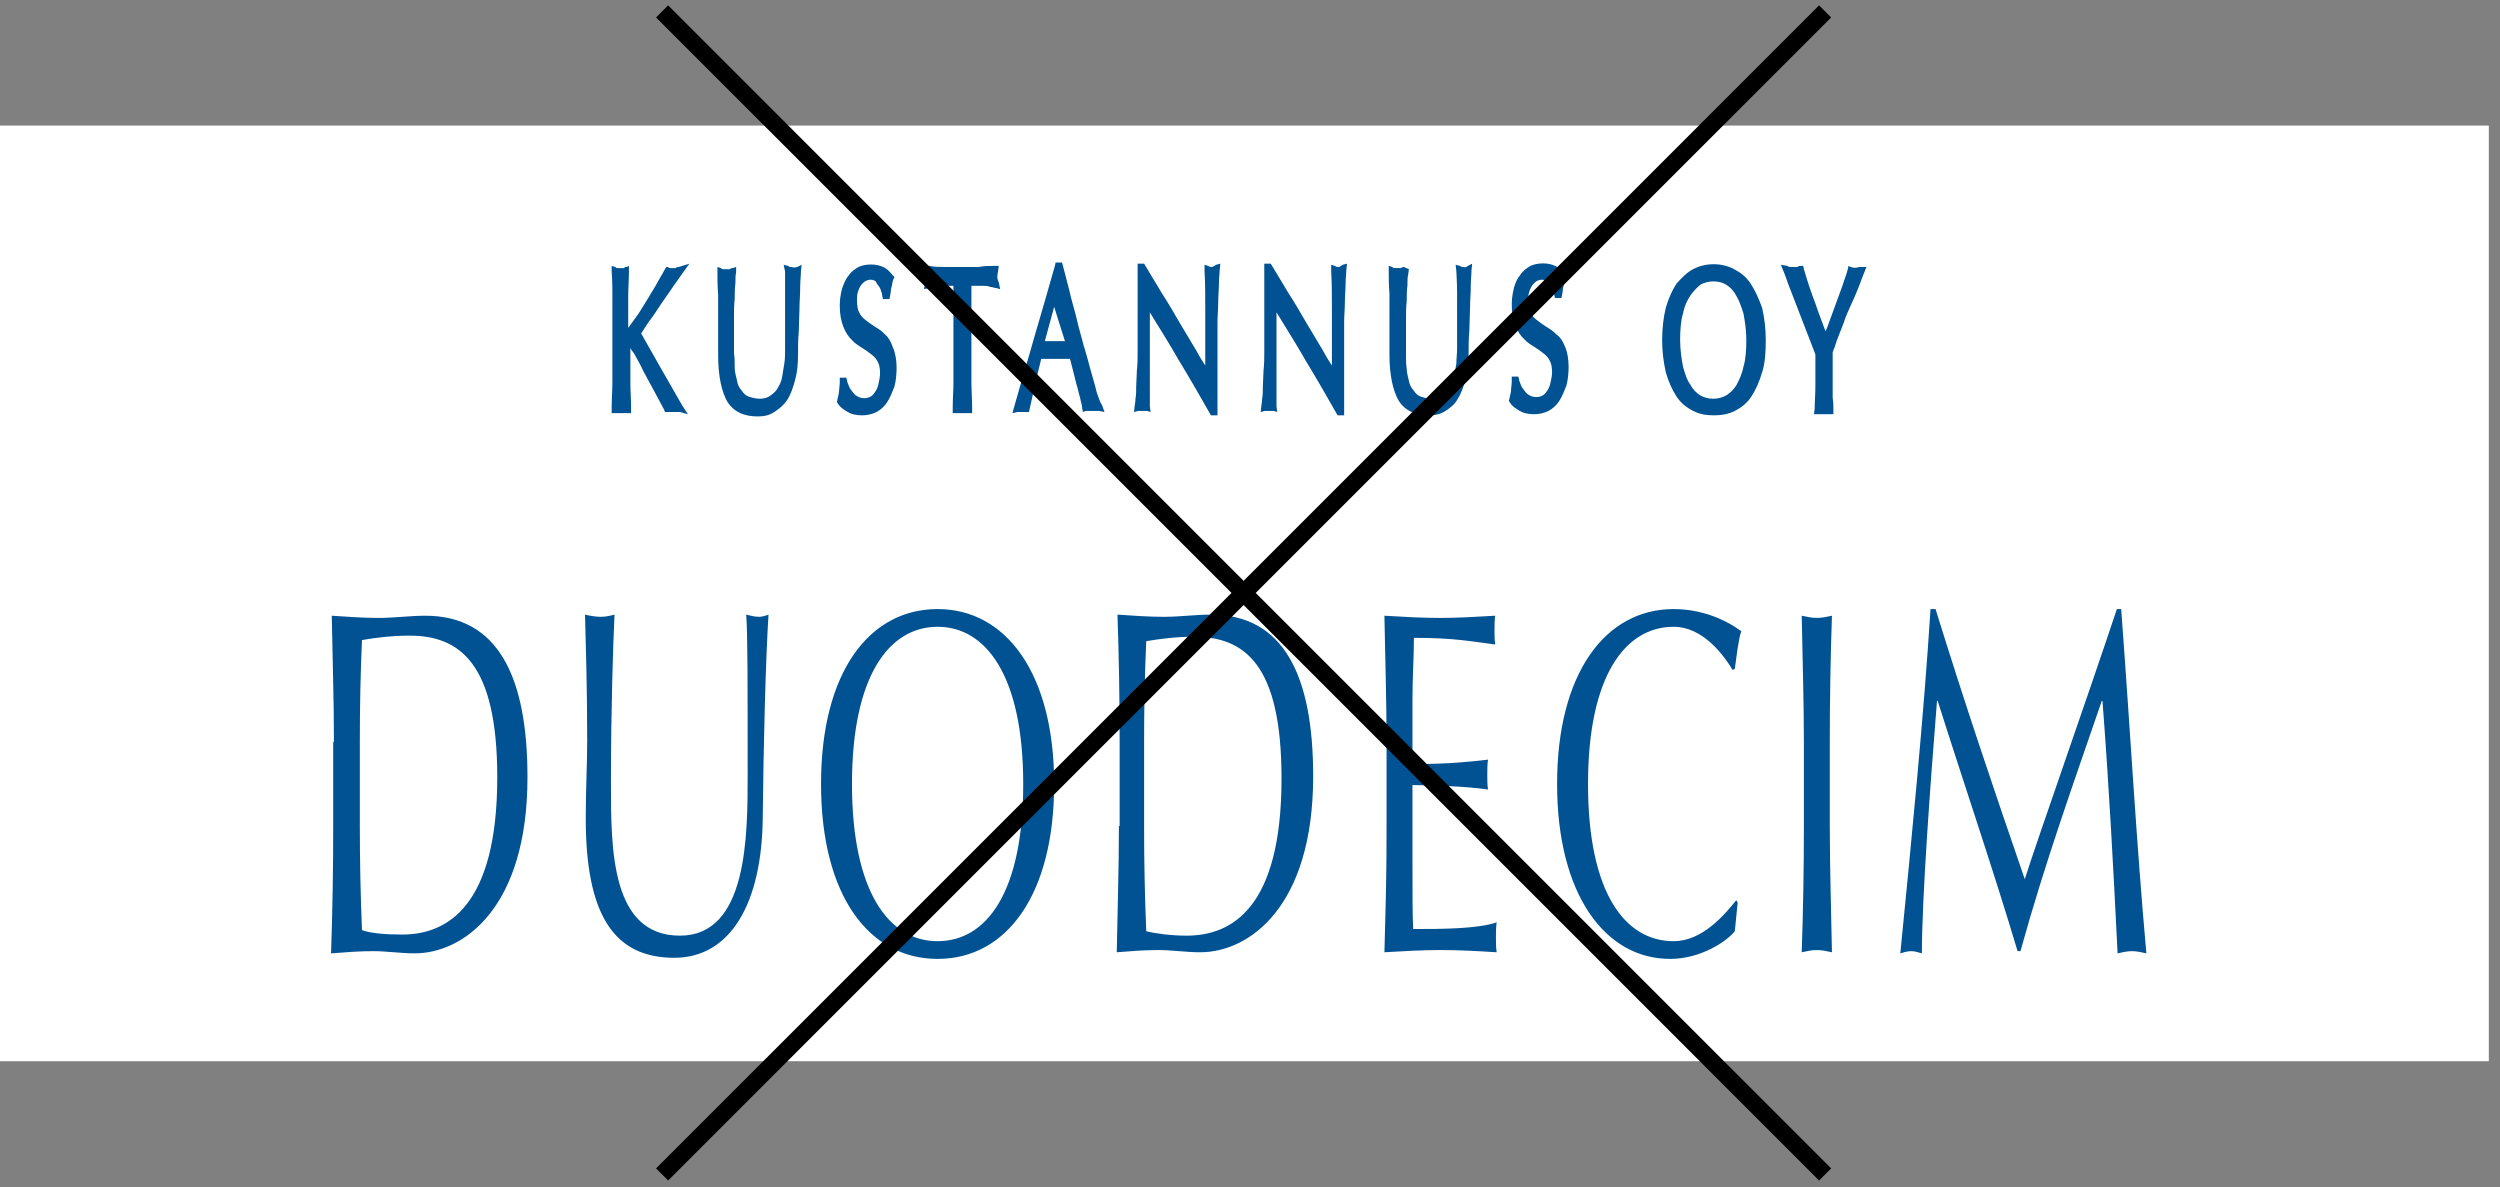 <svg width="219" height="104" viewBox="0 0 219 104" fill="none" xmlns="http://www.w3.org/2000/svg">
<rect x="0" y="0" width="219" height="104" fill="#808080" stroke="none"/>
<rect y="11" width="218.02" height="81.962" fill="white"/>
<path d="M57.805 26.784C58.12 26.299 58.498 25.814 58.813 25.329C59.129 24.844 59.444 24.456 59.696 24.068L60.389 23.099L59.444 23.39C59.381 23.39 59.255 23.39 59.192 23.486C59.066 23.486 58.877 23.486 58.75 23.486C58.687 23.486 58.624 23.486 58.498 23.39H58.372L58.246 23.584C57.994 24.068 57.679 24.553 57.427 25.038C57.112 25.523 56.859 26.008 56.544 26.493C56.229 26.978 55.977 27.463 55.662 27.851C55.473 28.142 55.221 28.433 55.032 28.723V28.238C55.032 27.463 55.032 26.687 55.032 26.008C55.032 25.232 55.095 24.553 55.095 23.777V23.293L54.906 23.39C54.78 23.39 54.717 23.39 54.654 23.486C54.464 23.486 54.338 23.486 54.149 23.486C54.086 23.486 53.96 23.486 53.897 23.39L53.582 23.293V23.777C53.645 24.553 53.645 25.329 53.645 26.008C53.645 26.784 53.645 27.463 53.645 28.238V31.245C53.645 32.021 53.645 32.797 53.645 33.475C53.645 34.251 53.582 34.93 53.582 35.706V36.191H53.897C54.212 36.191 54.654 36.191 54.969 36.191H55.284V35.706C55.284 35.027 55.221 34.251 55.221 33.475C55.221 32.7 55.221 32.021 55.221 31.245V30.469C55.284 30.663 55.41 30.76 55.536 30.954C55.788 31.439 56.103 31.924 56.355 32.506C56.67 33.087 56.986 33.669 57.301 34.251C57.616 34.833 57.931 35.415 58.183 35.9L58.246 36.094H58.372C58.435 36.094 58.561 36.094 58.624 36.094H59.255C59.381 36.094 59.444 36.094 59.57 36.094L60.263 36.288L59.759 35.512C59.129 34.445 58.498 33.281 57.868 32.215C57.301 31.245 56.733 30.178 56.166 29.208C56.355 28.917 56.544 28.626 56.797 28.238C57.175 27.754 57.49 27.269 57.805 26.784Z" fill="#005293"/>
<path d="M69.277 23.388C69.214 23.388 69.15 23.388 69.025 23.291L68.646 23.194L68.772 23.776C68.772 24.067 68.772 24.552 68.772 25.619C68.772 26.491 68.772 27.752 68.772 29.401C68.772 29.789 68.772 30.177 68.772 30.564C68.772 31.049 68.772 31.437 68.709 31.825C68.646 32.213 68.583 32.601 68.52 32.989C68.457 33.377 68.331 33.668 68.142 33.959C68.016 34.25 67.764 34.444 67.512 34.638C67.26 34.832 66.945 34.928 66.566 34.928C66.188 34.928 65.873 34.832 65.558 34.735C65.306 34.638 65.117 34.444 64.928 34.153C64.739 33.959 64.612 33.668 64.549 33.28C64.486 32.989 64.36 32.601 64.36 32.213C64.36 31.728 64.36 31.34 64.297 30.952C64.297 30.564 64.297 30.08 64.297 29.692C64.297 29.013 64.297 28.431 64.297 27.849C64.297 27.267 64.297 26.685 64.36 26.2C64.36 25.715 64.36 25.231 64.423 24.843C64.423 24.455 64.423 24.067 64.486 23.873V23.388L64.171 23.485C64.108 23.485 64.045 23.485 63.919 23.582C63.793 23.582 63.604 23.582 63.415 23.582C63.289 23.582 63.226 23.582 63.163 23.485L62.848 23.388V23.873C62.848 24.358 62.848 25.037 62.911 25.812C62.911 26.588 62.911 27.461 62.911 28.431C62.911 28.819 62.911 29.304 62.911 29.692C62.911 30.08 62.911 30.662 62.911 31.146C62.911 32.989 63.226 34.347 63.73 35.219C64.297 36.092 65.18 36.48 66.377 36.48C66.945 36.48 67.386 36.383 67.827 36.092C68.268 35.801 68.646 35.51 68.962 35.026C69.277 34.541 69.466 33.959 69.655 33.28C69.844 32.601 69.907 31.825 69.907 31.049C69.907 30.37 69.907 29.789 69.97 29.11L70.033 27.073C70.033 26.394 70.096 25.812 70.096 25.231C70.096 24.649 70.159 24.164 70.159 23.776L70.222 23.194L69.844 23.388C69.529 23.485 69.403 23.388 69.277 23.388Z" fill="#005293"/>
<path d="M77.534 29.304C77.281 29.013 76.966 28.819 76.651 28.625C76.336 28.431 76.084 28.237 75.832 28.043C75.58 27.849 75.391 27.655 75.264 27.364C75.138 27.17 75.075 26.782 75.075 26.297C75.075 26.007 75.075 25.813 75.138 25.619C75.201 25.425 75.264 25.231 75.391 25.037C75.517 24.843 75.643 24.746 75.769 24.649C76.084 24.455 76.462 24.455 76.714 24.649C76.777 24.746 76.84 24.94 76.966 25.037C77.029 25.134 77.155 25.328 77.155 25.425C77.218 25.619 77.281 25.716 77.281 25.91L77.344 26.201H77.912L77.975 25.91C78.038 25.619 78.038 25.328 78.101 25.134C78.164 24.94 78.164 24.746 78.227 24.552L78.353 24.261L78.164 24.067C77.912 23.776 77.659 23.485 77.344 23.388C76.777 23.097 75.832 23.097 75.201 23.388C74.886 23.582 74.571 23.776 74.319 24.164C74.067 24.455 73.878 24.94 73.752 25.328C73.626 25.813 73.563 26.297 73.563 26.782C73.563 27.558 73.689 28.14 73.878 28.625C74.067 29.11 74.319 29.498 74.634 29.789C74.886 30.08 75.201 30.274 75.517 30.468C75.832 30.662 76.084 30.855 76.336 31.049C76.588 31.243 76.777 31.437 76.903 31.728C77.029 31.922 77.092 32.31 77.092 32.698C77.092 32.989 77.029 33.28 76.966 33.571C76.903 33.862 76.84 34.056 76.714 34.25C76.588 34.444 76.462 34.638 76.273 34.735C75.958 34.929 75.454 34.929 75.138 34.735C74.949 34.638 74.823 34.541 74.697 34.347C74.571 34.153 74.445 34.056 74.382 33.862C74.319 33.668 74.193 33.474 74.193 33.28L74.13 33.086H73.563V33.474C73.563 33.765 73.5 34.056 73.5 34.25C73.5 34.444 73.437 34.638 73.374 34.929L73.311 35.22L73.437 35.413C73.626 35.705 73.941 35.898 74.256 36.092C74.571 36.286 75.012 36.383 75.517 36.383C75.958 36.383 76.399 36.286 76.777 36.092C77.155 35.898 77.47 35.608 77.723 35.22C77.975 34.832 78.164 34.347 78.353 33.862C78.479 33.377 78.542 32.795 78.542 32.213C78.542 31.534 78.416 30.855 78.227 30.468C78.038 29.886 77.786 29.498 77.534 29.304Z" fill="#005293"/>
<path d="M87.365 24.26C87.365 24.163 87.365 24.067 87.428 23.776L87.492 23.291H87.176C86.672 23.291 86.168 23.291 85.727 23.388C84.781 23.388 83.773 23.388 82.827 23.388C82.323 23.388 81.882 23.388 81.378 23.291H81L81.063 23.776C81.126 24.067 81.126 24.163 81.126 24.26C81.126 24.357 81.126 24.551 81.063 24.745L80.936 25.327L81.378 25.23C81.504 25.23 81.693 25.133 81.882 25.133C82.071 25.133 82.26 25.133 82.512 25.036C82.701 25.036 82.953 25.036 83.142 25.036C83.269 25.036 83.395 25.036 83.521 25.036C83.521 26.103 83.521 27.17 83.521 28.237V31.243C83.521 32.019 83.521 32.795 83.521 33.473C83.521 34.249 83.458 34.928 83.458 35.704V36.189H83.773C84.088 36.189 84.529 36.189 84.844 36.189H85.159V35.704C85.159 35.025 85.096 34.249 85.096 33.473C85.096 32.698 85.096 32.019 85.096 31.243V28.237C85.096 27.17 85.096 26.103 85.096 25.036C85.222 25.036 85.349 25.036 85.475 25.036C85.664 25.036 85.916 25.036 86.105 25.036C86.294 25.036 86.546 25.036 86.735 25.133C86.924 25.133 87.113 25.23 87.239 25.23L87.618 25.327L87.492 24.745C87.428 24.551 87.365 24.454 87.365 24.26Z" fill="#005293"/>
<path d="M96.064 34.346C95.938 33.765 95.749 33.183 95.56 32.504C95.371 31.825 95.181 31.049 94.929 30.273C94.74 29.498 94.488 28.722 94.299 27.849C94.11 27.073 93.858 26.297 93.669 25.424L93.038 23H92.471L92.408 23.291C91.841 25.328 91.211 27.461 90.643 29.401C90.076 31.437 89.446 33.474 88.879 35.51L88.689 36.189L89.131 36.092C89.383 36.092 89.698 36.092 89.887 36.092H90.139L90.202 35.801C90.328 35.316 90.454 34.638 90.643 33.765C90.832 32.989 91.022 32.213 91.211 31.437C91.4 31.437 91.589 31.437 91.715 31.437C92.156 31.437 92.66 31.437 93.165 31.437C93.354 31.437 93.543 31.437 93.732 31.437C93.795 31.728 93.921 32.116 93.984 32.407L94.299 33.668C94.425 34.056 94.488 34.444 94.614 34.831C94.677 35.219 94.803 35.51 94.803 35.801L94.866 36.092L95.118 35.995C95.181 35.995 95.308 35.995 95.371 35.995H96.001C96.064 35.995 96.19 35.995 96.253 35.995L96.757 36.092L96.505 35.413C96.379 35.316 96.253 34.831 96.064 34.346ZM93.291 29.886C93.228 29.886 93.102 29.886 93.038 29.886C92.66 29.886 92.219 29.886 91.778 29.886C91.715 29.886 91.652 29.886 91.526 29.886L92.345 26.879L93.291 29.886Z" fill="#005293"/>
<path d="M106.148 23.388C106.085 23.388 105.959 23.388 105.833 23.291L105.518 23.194V23.776C105.581 24.843 105.581 25.909 105.581 27.073C105.581 28.237 105.581 29.401 105.581 30.661V32.019C105.329 31.631 105.076 31.243 104.824 30.758L103.375 28.334C102.87 27.461 102.366 26.588 101.799 25.715L100.223 23.097H99.656V23.485C99.656 23.873 99.656 24.455 99.656 25.231C99.656 26.006 99.656 26.976 99.656 28.14C99.656 28.528 99.656 28.916 99.656 29.401C99.656 29.886 99.656 30.37 99.656 30.855C99.656 31.34 99.656 31.922 99.593 32.407L99.53 33.862C99.53 34.25 99.53 34.638 99.467 34.928C99.467 35.219 99.404 35.413 99.404 35.51L99.341 36.092L99.719 35.995C99.971 35.995 100.223 35.995 100.475 35.995L100.79 36.092L100.727 35.607C100.727 35.51 100.727 35.316 100.727 35.122C100.727 34.831 100.727 34.541 100.727 34.25C100.727 33.862 100.727 33.571 100.727 33.086C100.727 32.698 100.727 32.31 100.727 31.922V30.758C100.727 30.37 100.727 30.079 100.727 29.886C100.727 28.916 100.727 28.237 100.727 27.655C100.727 27.558 100.727 27.461 100.727 27.364C101.547 28.722 102.429 30.079 103.249 31.534C104.257 33.183 105.139 34.734 106.022 36.286L106.085 36.383H106.652V35.413C106.652 35.122 106.652 34.831 106.652 34.444V31.922C106.652 31.534 106.652 31.049 106.652 30.661V29.595C106.652 29.304 106.652 28.819 106.652 28.237C106.652 27.655 106.715 27.073 106.715 26.491C106.715 25.909 106.778 25.328 106.778 24.843C106.778 24.358 106.841 23.97 106.841 23.679L106.904 23.097L106.526 23.194C106.274 23.388 106.148 23.388 106.148 23.388Z" fill="#005293"/>
<path d="M117.243 23.388C117.18 23.388 117.054 23.388 116.928 23.291L116.612 23.194V23.776C116.675 24.843 116.675 25.909 116.675 27.073C116.675 28.237 116.675 29.401 116.675 30.661V32.019C116.423 31.631 116.171 31.243 115.919 30.758L114.469 28.334C113.965 27.461 113.461 26.588 112.894 25.715L111.318 23.097H110.751V23.485C110.751 23.873 110.751 24.455 110.751 25.231C110.751 26.006 110.751 26.976 110.751 28.14C110.751 28.528 110.751 28.916 110.751 29.401C110.751 29.886 110.751 30.37 110.751 30.855C110.751 31.34 110.751 31.922 110.688 32.407L110.625 33.862C110.625 34.25 110.625 34.638 110.562 34.928C110.562 35.219 110.499 35.413 110.499 35.51L110.436 36.092L110.814 35.995C111.066 35.995 111.318 35.995 111.57 35.995L111.885 36.092L111.822 35.607C111.822 35.51 111.822 35.316 111.822 35.122C111.822 34.831 111.822 34.541 111.822 34.25C111.822 33.862 111.822 33.571 111.822 33.086C111.822 32.698 111.822 32.31 111.822 31.922V30.758C111.822 30.37 111.822 30.079 111.822 29.886C111.822 28.916 111.822 28.237 111.822 27.655C111.822 27.558 111.822 27.461 111.822 27.364C112.642 28.722 113.524 30.079 114.343 31.534C115.352 33.183 116.234 34.734 117.117 36.286L117.18 36.383H117.747V35.413C117.747 35.122 117.747 34.831 117.747 34.444V31.922C117.747 31.534 117.747 31.049 117.747 30.661V29.595C117.747 29.304 117.747 28.819 117.747 28.237C117.747 27.655 117.81 27.073 117.81 26.491C117.81 25.909 117.873 25.328 117.873 24.843C117.873 24.358 117.936 23.97 117.936 23.679L117.999 23.097L117.621 23.194C117.369 23.388 117.306 23.388 117.243 23.388Z" fill="#005293"/>
<path d="M128.145 23.388C128.082 23.388 128.019 23.388 127.893 23.291L127.515 23.194L127.578 23.776C127.578 24.067 127.641 24.746 127.641 25.619C127.641 26.491 127.641 27.752 127.641 29.401C127.641 29.789 127.641 30.177 127.641 30.564C127.641 30.952 127.578 31.437 127.578 31.825C127.515 32.213 127.452 32.601 127.389 32.989C127.326 33.377 127.2 33.668 127.011 33.959C126.885 34.25 126.633 34.444 126.38 34.638C126.128 34.831 125.813 34.928 125.435 34.928C125.057 34.928 124.742 34.831 124.427 34.734C124.174 34.638 123.985 34.444 123.796 34.153C123.607 33.959 123.481 33.668 123.418 33.377C123.355 32.989 123.229 32.698 123.229 32.31C123.166 31.922 123.166 31.534 123.166 31.146C123.166 30.758 123.166 30.273 123.166 29.886C123.166 29.207 123.166 28.625 123.166 28.043C123.166 27.461 123.166 26.879 123.229 26.394C123.229 25.909 123.229 25.424 123.292 25.037C123.292 24.649 123.292 24.261 123.355 24.067L123.418 23.582L122.977 23.388C122.914 23.388 122.851 23.388 122.725 23.485C122.599 23.485 122.41 23.485 122.221 23.485C122.095 23.485 122.031 23.485 121.968 23.388L121.653 23.291V23.776C121.653 24.261 121.653 24.94 121.716 25.715C121.716 26.491 121.716 27.364 121.716 28.334C121.716 28.722 121.716 29.207 121.716 29.595C121.716 29.983 121.716 30.564 121.716 31.049C121.716 32.892 122.031 34.25 122.536 35.122C123.103 35.995 123.985 36.383 125.183 36.383C125.75 36.383 126.191 36.286 126.633 35.995C127.074 35.704 127.452 35.413 127.704 34.928C128.019 34.444 128.208 33.862 128.397 33.183C128.586 32.504 128.65 31.728 128.65 30.952C128.65 30.273 128.65 29.692 128.713 29.013L128.776 26.976C128.776 26.297 128.839 25.715 128.839 25.134C128.839 24.552 128.902 24.067 128.902 23.679L128.965 23.097L128.586 23.291C128.397 23.485 128.271 23.388 128.145 23.388Z" fill="#005293"/>
<path d="M136.339 29.304C136.086 29.013 135.771 28.819 135.456 28.625C135.141 28.431 134.889 28.237 134.637 28.043C134.385 27.849 134.196 27.655 134.07 27.364C133.944 27.17 133.88 26.782 133.88 26.297C133.88 26.007 133.88 25.813 133.944 25.619C134.007 25.425 134.07 25.231 134.196 25.037C134.322 24.843 134.448 24.746 134.574 24.649C134.889 24.455 135.267 24.455 135.519 24.649C135.645 24.746 135.771 24.843 135.834 24.94C135.897 25.037 136.023 25.231 136.023 25.328C136.086 25.522 136.15 25.619 136.15 25.813L136.213 26.104H136.78L136.843 25.813C136.906 25.522 136.906 25.231 136.969 25.037C137.032 24.843 137.032 24.649 137.095 24.455L137.221 24.164L137.032 23.97C136.78 23.679 136.528 23.388 136.213 23.291C135.645 23 134.7 23 134.07 23.291C133.754 23.485 133.439 23.679 133.187 24.067C132.935 24.358 132.746 24.746 132.62 25.231C132.494 25.716 132.431 26.201 132.431 26.686C132.431 27.461 132.557 28.043 132.746 28.528C132.935 29.013 133.187 29.401 133.502 29.692C133.754 29.983 134.07 30.177 134.385 30.371C134.7 30.565 134.952 30.759 135.204 30.953C135.456 31.146 135.645 31.34 135.771 31.631C135.897 31.825 135.96 32.213 135.96 32.601C135.96 32.892 135.897 33.183 135.834 33.474C135.771 33.765 135.708 33.959 135.582 34.153C135.456 34.347 135.33 34.541 135.141 34.638C134.826 34.832 134.322 34.832 134.007 34.638C133.817 34.541 133.691 34.444 133.565 34.25C133.439 34.056 133.313 33.959 133.25 33.765C133.187 33.571 133.061 33.377 133.061 33.183L132.998 32.989H132.431V33.377C132.431 33.668 132.368 33.959 132.368 34.153C132.368 34.347 132.305 34.541 132.242 34.832L132.179 35.123L132.305 35.317C132.494 35.608 132.809 35.801 133.124 35.995C133.439 36.189 133.88 36.286 134.385 36.286C134.826 36.286 135.267 36.189 135.645 35.995C136.023 35.801 136.339 35.511 136.591 35.123C136.843 34.735 137.032 34.25 137.221 33.765C137.347 33.28 137.41 32.698 137.41 32.116C137.41 31.437 137.284 30.759 137.095 30.371C136.906 29.886 136.654 29.498 136.339 29.304Z" fill="#005293"/>
<path d="M153.357 24.843C152.979 24.261 152.475 23.873 151.907 23.582C150.836 23 149.386 23 148.315 23.582C147.747 23.873 147.306 24.358 146.865 24.843C146.487 25.425 146.172 26.104 145.92 26.976C145.731 27.752 145.604 28.722 145.604 29.789C145.604 30.856 145.731 31.728 145.92 32.601C146.172 33.474 146.487 34.153 146.865 34.735C147.243 35.317 147.747 35.705 148.315 35.995C148.882 36.286 149.449 36.383 150.143 36.383C150.773 36.383 151.403 36.286 151.97 35.995C152.538 35.705 153.042 35.317 153.42 34.735C153.798 34.153 154.113 33.474 154.366 32.601C154.618 31.825 154.681 30.856 154.681 29.789C154.681 28.722 154.555 27.849 154.366 26.976C154.05 26.104 153.735 25.425 153.357 24.843ZM147.432 32.116C147.306 31.438 147.18 30.662 147.18 29.789C147.18 28.916 147.243 28.043 147.432 27.461C147.558 26.782 147.811 26.298 148.063 25.91C148.315 25.522 148.63 25.231 148.945 24.94C149.323 24.746 149.701 24.649 150.08 24.649C150.521 24.649 150.899 24.746 151.214 24.94C151.529 25.134 151.844 25.425 152.096 25.91C152.349 26.298 152.538 26.879 152.727 27.461C152.853 28.14 152.979 28.916 152.979 29.789C152.979 30.662 152.916 31.534 152.727 32.116C152.601 32.795 152.349 33.28 152.096 33.765C151.844 34.153 151.529 34.444 151.214 34.638C150.521 35.026 149.638 35.026 148.945 34.638C148.63 34.444 148.315 34.153 148.063 33.668C147.811 33.377 147.621 32.795 147.432 32.116Z" fill="#005293"/>
<path d="M162.874 23.388C162.559 23.485 162.433 23.485 162.118 23.388L161.929 23.291L161.866 23.582C161.74 24.067 161.55 24.552 161.361 25.134C161.172 25.619 160.983 26.2 160.794 26.685C160.605 27.17 160.416 27.752 160.227 28.237C160.101 28.528 160.038 28.819 159.912 29.013C159.597 28.14 159.281 27.364 159.029 26.588C158.651 25.619 158.336 24.649 158.021 23.582L157.958 23.291H157.769C157.643 23.291 157.58 23.291 157.454 23.388C157.264 23.388 157.075 23.388 156.886 23.388C156.76 23.388 156.697 23.388 156.571 23.291L156.004 23.194L156.319 23.97C156.382 24.164 156.508 24.455 156.634 24.843L159.029 31.049C159.029 31.922 159.029 32.795 159.029 33.668C159.029 34.541 158.966 35.219 158.966 35.801L158.903 36.286H159.218C159.534 36.286 159.975 36.286 160.29 36.286H160.605V35.801C160.605 35.607 160.605 35.219 160.542 34.832C160.542 34.444 160.542 33.959 160.542 33.571C160.542 33.086 160.542 32.601 160.542 32.116C160.542 31.631 160.542 31.243 160.542 30.855C160.668 30.564 160.794 30.177 160.92 29.789C161.109 29.304 161.298 28.819 161.487 28.334C161.677 27.752 161.929 27.17 162.244 26.491C162.559 25.812 162.874 25.037 163.189 24.164L163.504 23.388H162.874Z" fill="#005293"/>
<path d="M169.113 53.355C168.546 62.471 167.411 74.011 166.466 83.515C166.781 83.418 167.096 83.321 167.411 83.321C167.726 83.321 168.042 83.418 168.357 83.515C168.357 78.666 169.113 68.483 169.68 61.404H169.743C172.075 68.774 174.597 76.145 176.74 83.321H176.992C179.135 75.563 181.656 68.58 184.114 61.404H184.177C184.744 68.774 185.122 75.854 185.501 83.515C185.942 83.418 186.32 83.321 186.761 83.321C187.202 83.321 187.581 83.418 188.022 83.515C187.139 73.72 186.635 64.313 185.816 53.355H185.438C182.79 61.307 178.441 73.623 177.37 77.017C174.597 68.968 172.075 61.501 169.554 53.355H169.113ZM158.02 64.992C158.02 61.307 157.894 57.622 157.831 53.937C158.272 54.033 158.713 54.13 159.155 54.13C159.596 54.13 160.037 54.033 160.478 53.937C160.352 57.622 160.289 61.307 160.289 64.992V72.362C160.289 76.048 160.415 79.733 160.478 83.418C160.037 83.321 159.596 83.224 159.155 83.224C158.713 83.224 158.272 83.321 157.831 83.418C157.957 79.733 158.02 76.048 158.02 72.362V64.992ZM152.221 79.054L152.095 78.86C151.087 80.121 149.133 82.448 146.612 82.448C142.326 82.448 139.111 78.181 139.111 68.677C139.111 59.173 142.389 54.906 146.612 54.906C149.196 54.906 151.024 57.428 151.78 58.688L151.969 58.592C152.095 57.719 152.284 55.973 152.536 55.294C151.087 54.227 149.007 53.355 146.612 53.355C140.624 53.355 136.401 58.979 136.401 68.677C136.401 78.375 140.624 84 146.297 84C149.007 84 151.276 82.448 151.969 81.576L152.221 79.054ZM121.463 64.992C121.463 61.307 121.337 57.622 121.274 53.937C122.913 54.033 124.489 54.13 126.127 54.13C127.766 54.13 129.342 54.033 130.981 53.937C130.918 54.324 130.918 54.809 130.918 55.197C130.918 55.585 130.918 56.07 130.981 56.458C128.712 56.167 127.388 55.876 123.858 55.876C123.858 57.719 123.732 59.173 123.732 61.307C123.732 63.537 123.732 65.865 123.732 66.932C126.947 66.932 128.712 66.738 130.35 66.544C130.287 66.932 130.287 67.417 130.287 67.901C130.287 68.289 130.287 68.774 130.35 69.162C128.459 68.871 125.056 68.774 123.732 68.774C123.732 69.841 123.732 70.908 123.732 74.981C123.732 78.278 123.732 80.315 123.795 81.382C126.19 81.382 129.405 81.382 131.107 80.8C131.044 81.188 131.044 81.769 131.044 82.157C131.044 82.545 131.044 83.03 131.107 83.418C129.531 83.321 127.892 83.224 126.19 83.224C124.552 83.224 122.913 83.321 121.274 83.418C121.4 78.666 121.463 77.017 121.463 72.266V64.992ZM100.223 64.992C100.223 61.889 100.286 58.882 100.412 56.167C101.546 55.973 102.996 55.779 104.572 55.779C109.047 55.779 112.261 58.204 112.261 68.192C112.261 79.539 107.912 81.963 103.941 81.963C102.555 81.963 101.168 81.769 100.412 81.576C100.286 78.569 100.223 75.563 100.223 72.46V64.992ZM98.017 72.362C98.017 76.048 97.891 79.733 97.828 83.418C99.025 83.321 100.223 83.224 101.483 83.224C102.681 83.224 103.878 83.418 105.139 83.418C109.425 83.418 115.034 79.442 115.034 67.998C115.034 59.173 112.45 53.84 106.084 53.84C104.698 53.84 103.374 54.033 101.987 54.033C100.601 54.033 99.277 53.937 97.891 53.84C98.017 57.525 98.08 61.21 98.08 64.895V72.362H98.017ZM82.133 54.906C77.91 54.906 74.633 59.173 74.633 68.677C74.633 78.181 77.91 82.448 82.133 82.448C86.419 82.448 89.634 78.181 89.634 68.677C89.634 59.173 86.356 54.906 82.133 54.906ZM82.133 53.355C88.121 53.355 92.344 58.979 92.344 68.677C92.344 78.375 88.184 84 82.133 84C76.146 84 71.923 78.472 71.923 68.677C71.923 58.882 76.146 53.355 82.133 53.355ZM65.494 67.805C65.494 73.235 65.494 81.963 59.569 81.963C53.518 81.963 53.518 74.399 53.518 68.58C53.518 62.277 53.707 56.361 53.833 53.84C53.455 53.937 53.077 54.033 52.636 54.033C52.195 54.033 51.627 53.937 51.249 53.84C51.312 56.361 51.438 60.24 51.438 64.895C51.438 67.029 51.312 68.968 51.312 71.684C51.312 80.024 53.707 83.903 59.065 83.903C63.981 83.903 66.754 79.151 66.817 71.587C66.88 65.283 67.069 57.816 67.322 53.84C67.069 53.937 66.754 54.033 66.502 54.033C66.124 54.033 65.746 53.937 65.368 53.84C65.494 55.585 65.494 59.658 65.494 67.805ZM31.521 72.362C31.521 75.369 31.584 78.472 31.71 81.478C32.467 81.769 33.853 81.866 35.24 81.866C39.211 81.866 43.56 79.345 43.56 68.095C43.56 58.107 40.282 55.682 35.87 55.682C34.294 55.682 32.782 55.876 31.71 56.07C31.584 58.785 31.521 61.889 31.521 64.895V72.362ZM29.252 64.992C29.252 61.307 29.126 57.622 29.063 53.937C30.45 54.033 31.836 54.13 33.16 54.13C34.547 54.13 35.933 53.937 37.257 53.937C43.623 53.937 46.207 59.27 46.207 68.095C46.207 79.539 40.597 83.515 36.311 83.515C35.114 83.515 33.916 83.321 32.656 83.321C31.458 83.321 30.261 83.418 29 83.515C29.126 79.83 29.189 76.145 29.189 72.46V64.992H29.252Z" fill="#005293"/>
<path d="M58 1L159.88 102.88" stroke="black" stroke-width="1.5"/>
<path d="M159.88 1L58 102.88" stroke="black" stroke-width="1.5"/>
</svg>
